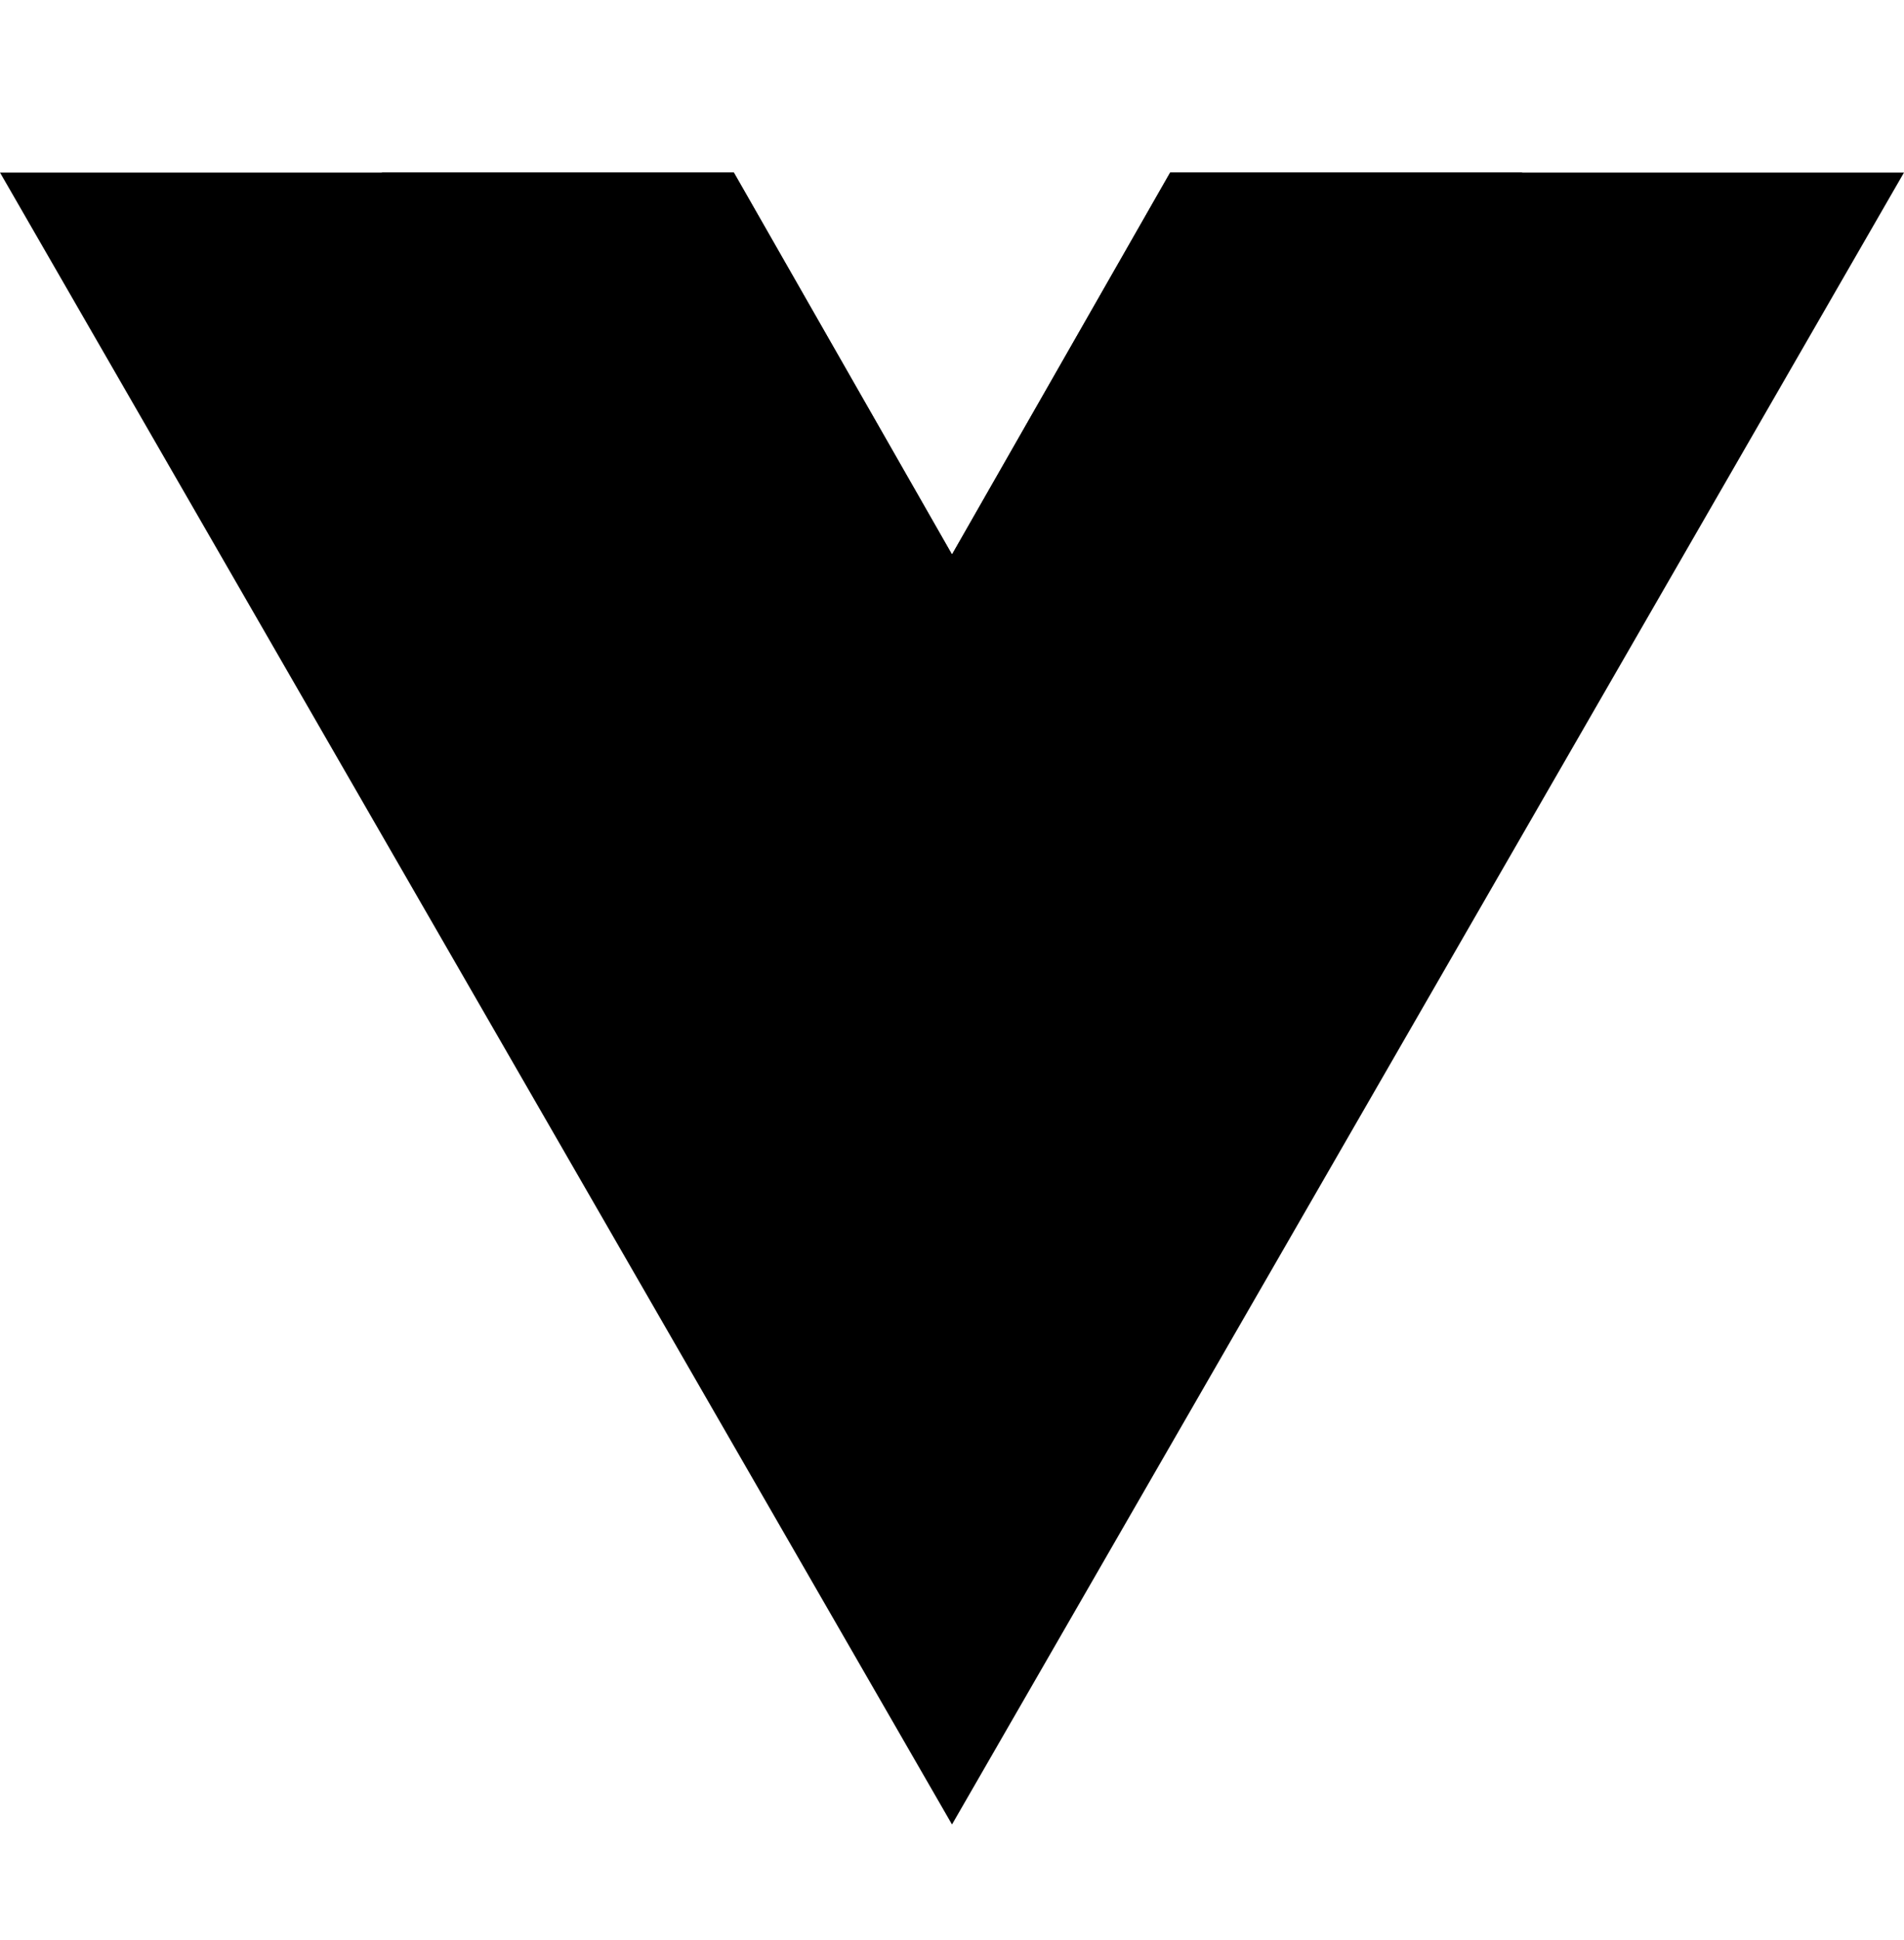<svg width="54" height="55" viewBox="0 0 54 55" fill="none" xmlns="http://www.w3.org/2000/svg"><path d="M33.188 4.891L27 15.719L20.812 4.891H0L27 51.719L54 4.891H33.188Z" fill="#334155" style="fill:#334155;fill:color(display-p3 0.2 0.255 0.333);fill-opacity:1;"/><path d="M33.188 4.891L27 15.719L20.812 4.891H10.828L27 33.016L43.172 4.891H33.188Z" fill="#64748B" style="fill:#64748B;fill:color(display-p3 0.392 0.455 0.545);fill-opacity:1;"/></svg>